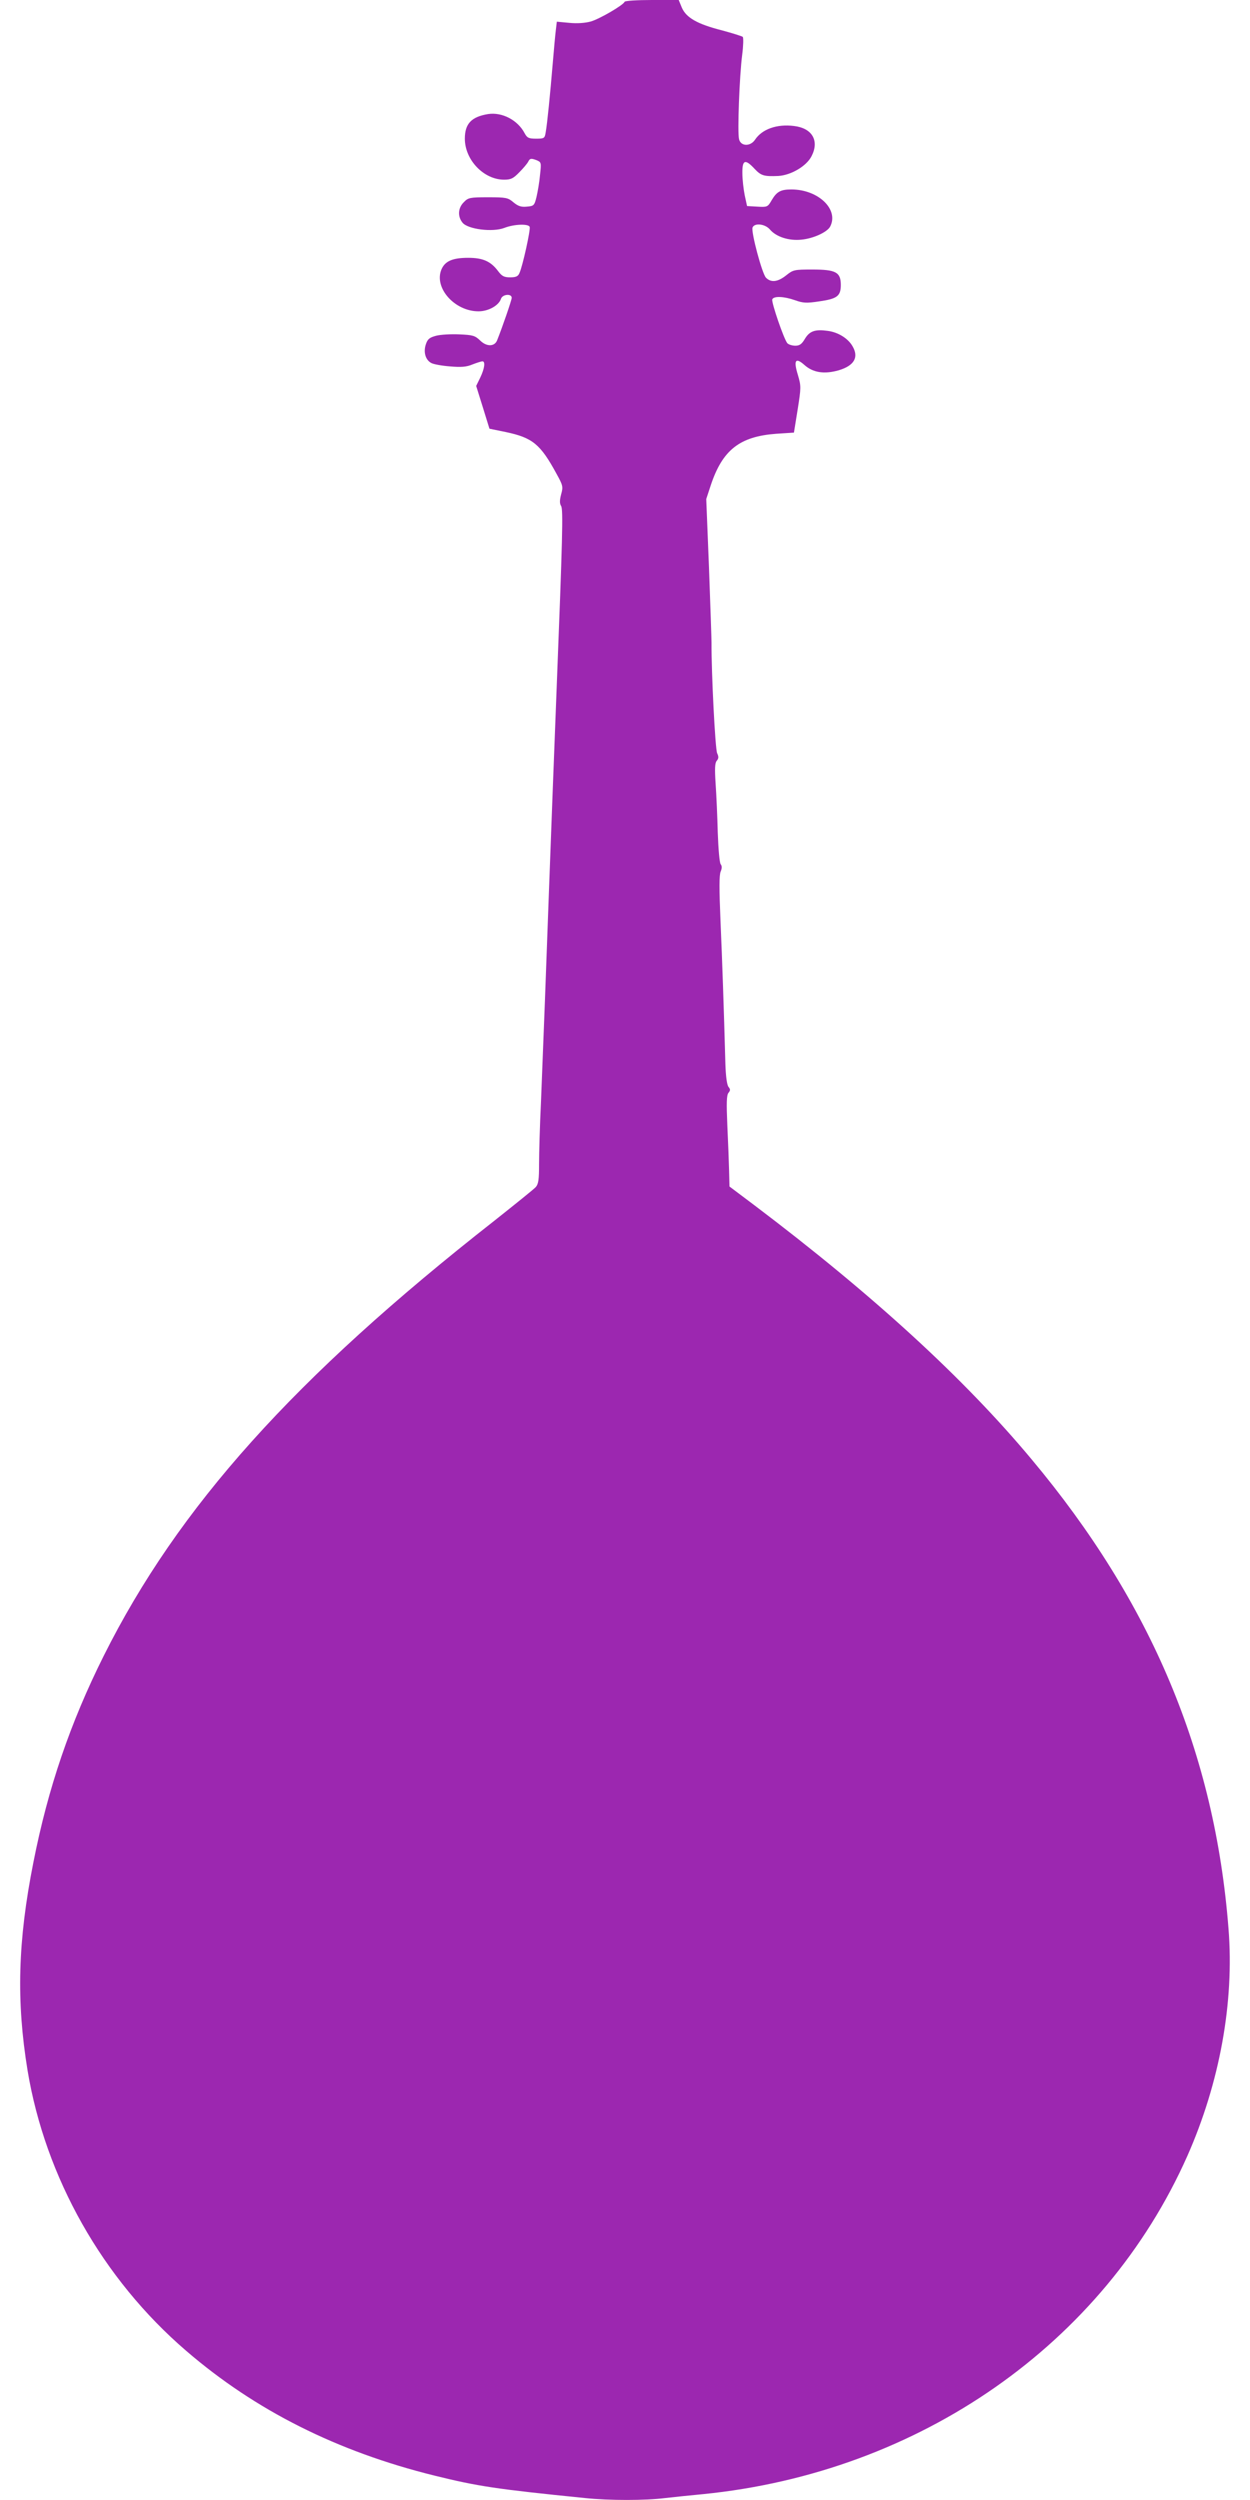 <?xml version="1.0" standalone="no"?>
<!DOCTYPE svg PUBLIC "-//W3C//DTD SVG 20010904//EN"
 "http://www.w3.org/TR/2001/REC-SVG-20010904/DTD/svg10.dtd">
<svg version="1.0" xmlns="http://www.w3.org/2000/svg"
 width="640pt" height="1280pt" viewBox="0 0 640 1280"
 preserveAspectRatio="xMidYMid meet">
<g transform="translate(0,1280) scale(0.1,-0.1)"
fill="#9c27b0" stroke="none">
<path d="M3198 12791 c-6 -17 -128 -88 -173 -101 -29 -8 -70 -11 -110 -7 l-64
6 -5 -42 c-3 -23 -10 -100 -16 -172 -13 -155 -28 -308 -36 -352 -5 -31 -7 -33
-49 -33 -38 0 -46 4 -59 28 -35 67 -115 109 -187 98 -85 -14 -119 -49 -119
-126 0 -109 97 -210 201 -210 35 0 47 6 78 38 20 20 41 45 46 55 8 16 14 17
39 8 28 -11 28 -12 21 -76 -3 -36 -12 -87 -18 -113 -11 -45 -14 -47 -50 -50
-29 -3 -45 3 -68 22 -28 24 -38 26 -130 26 -93 0 -102 -2 -124 -25 -30 -29
-33 -73 -7 -105 27 -34 154 -50 214 -27 51 20 125 22 130 5 5 -14 -36 -200
-52 -235 -7 -18 -18 -23 -48 -23 -31 0 -42 6 -61 31 -38 51 -78 69 -154 69
-80 0 -119 -17 -137 -60 -39 -94 68 -214 190 -214 51 0 104 30 115 64 8 24 55
28 55 5 0 -11 -47 -148 -75 -218 -13 -32 -53 -33 -86 -1 -27 26 -38 29 -107
32 -43 2 -96 -1 -119 -7 -34 -9 -44 -17 -53 -45 -13 -40 -1 -80 29 -95 11 -6
54 -14 95 -17 57 -5 84 -3 115 10 23 9 46 16 51 16 16 0 11 -37 -11 -83 l-21
-43 34 -109 34 -110 83 -17 c138 -29 178 -62 261 -215 32 -58 34 -65 23 -104
-8 -31 -8 -47 0 -60 11 -17 7 -168 -23 -934 -5 -132 -14 -366 -20 -520 -6
-154 -15 -395 -20 -535 -5 -140 -14 -385 -20 -545 -6 -159 -15 -390 -20 -513
-6 -123 -10 -268 -10 -322 0 -79 -3 -102 -17 -118 -10 -11 -106 -88 -213 -173
-1023 -802 -1618 -1465 -1999 -2227 -171 -342 -285 -676 -360 -1057 -80 -403
-88 -710 -30 -1065 91 -549 384 -1068 812 -1436 355 -306 774 -516 1271 -639
223 -55 314 -69 771 -115 125 -13 308 -13 411 0 43 5 131 14 194 20 1108 111
2052 770 2479 1731 166 375 241 788 211 1164 -70 897 -395 1670 -1008 2403
-345 414 -812 842 -1422 1303 l-125 94 -2 80 c-1 44 -5 148 -9 232 -5 117 -4
156 6 168 10 12 10 18 0 30 -8 10 -14 54 -16 118 -8 290 -16 525 -25 732 -7
164 -7 236 1 253 7 17 7 28 0 37 -6 7 -12 78 -15 161 -2 81 -7 194 -11 251 -5
77 -4 107 6 118 10 12 10 21 2 38 -10 18 -30 414 -29 567 0 19 -6 193 -13 385
l-14 350 23 70 c60 181 148 250 334 264 l92 6 19 118 c18 114 18 120 1 178
-23 75 -12 91 34 50 44 -39 101 -48 175 -27 80 24 105 67 70 125 -23 39 -73
70 -126 77 -65 9 -93 -1 -117 -41 -16 -27 -27 -35 -49 -35 -16 0 -35 6 -41 13
-18 22 -82 209 -77 224 7 18 59 16 116 -4 42 -15 59 -16 125 -6 91 13 110 27
110 84 0 65 -25 79 -145 79 -93 0 -99 -1 -135 -30 -43 -34 -77 -38 -103 -12
-20 20 -77 234 -69 257 10 25 64 19 89 -10 32 -38 98 -59 162 -52 61 6 130 38
146 66 47 88 -60 191 -198 191 -55 0 -75 -11 -101 -55 -20 -35 -23 -36 -73
-33 l-53 3 -12 55 c-6 30 -12 81 -12 113 -1 69 14 75 63 22 33 -35 48 -39 121
-36 65 4 144 50 170 101 41 79 4 144 -90 155 -87 11 -163 -16 -199 -70 -24
-36 -73 -35 -82 2 -9 34 2 324 16 432 6 46 7 88 3 92 -4 4 -53 19 -108 34
-126 32 -182 65 -204 116 l-16 39 -137 0 c-75 0 -138 -4 -140 -9z"/>
</g>
</svg>
